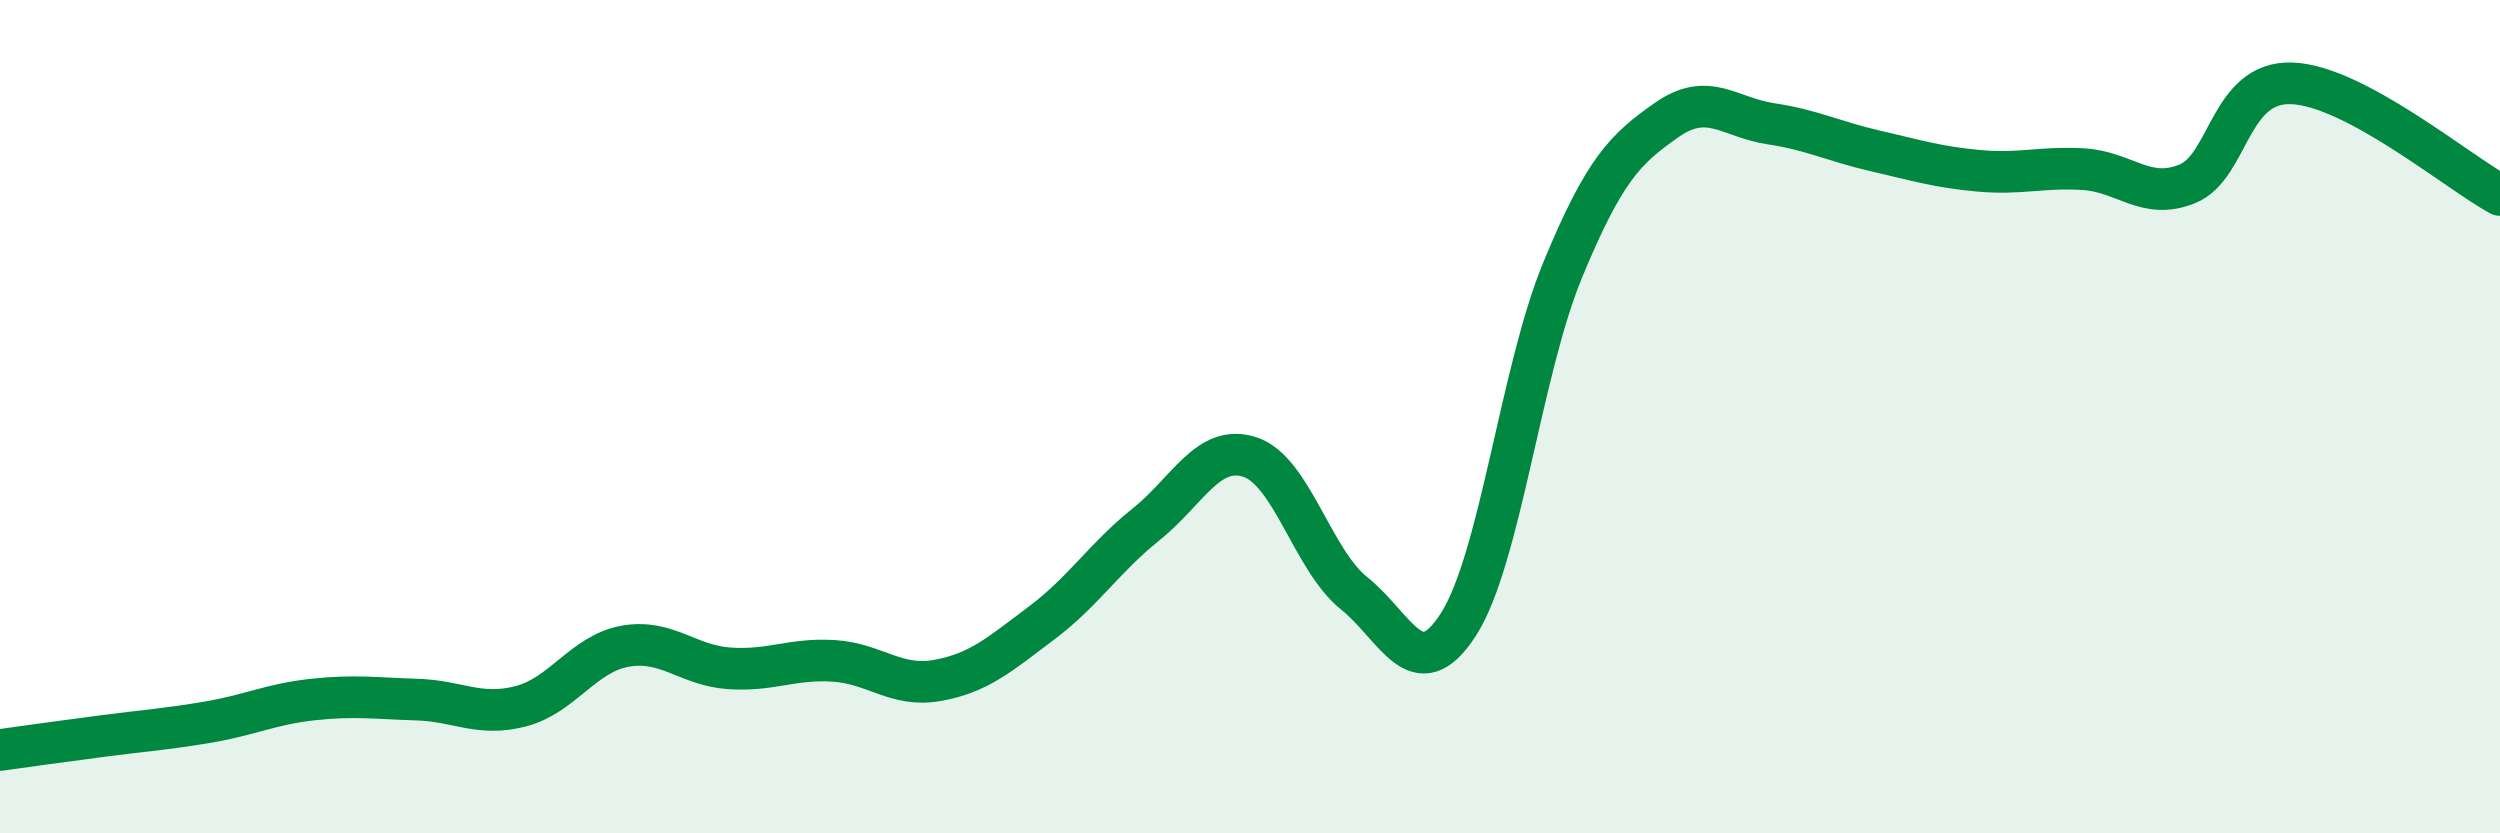 
    <svg width="60" height="20" viewBox="0 0 60 20" xmlns="http://www.w3.org/2000/svg">
      <path
        d="M 0,18 C 0.5,17.93 1.5,17.79 2.5,17.66 C 3.5,17.53 4,17.5 5,17.33 C 6,17.16 6.5,16.9 7.5,16.79 C 8.5,16.68 9,16.76 10,16.79 C 11,16.82 11.5,17.21 12.5,16.95 C 13.5,16.69 14,15.69 15,15.51 C 16,15.33 16.5,15.97 17.5,16.04 C 18.5,16.11 19,15.8 20,15.86 C 21,15.92 21.5,16.51 22.5,16.33 C 23.5,16.15 24,15.7 25,14.95 C 26,14.2 26.5,13.39 27.5,12.59 C 28.5,11.79 29,10.64 30,10.97 C 31,11.3 31.5,13.44 32.5,14.24 C 33.5,15.04 34,16.54 35,14.99 C 36,13.44 36.5,8.91 37.5,6.49 C 38.5,4.07 39,3.58 40,2.88 C 41,2.18 41.5,2.82 42.5,2.97 C 43.5,3.12 44,3.39 45,3.62 C 46,3.85 46.5,4.01 47.5,4.1 C 48.5,4.19 49,4 50,4.06 C 51,4.12 51.5,4.82 52.5,4.41 C 53.5,4 53.5,1.95 55,2 C 56.5,2.05 59,4.14 60,4.68L60 20L0 20Z"
        fill="#008740"
        opacity="0.1"
        stroke-linecap="round"
        stroke-linejoin="round"
      />
      <path
        d="M 0,18 C 0.5,17.93 1.5,17.79 2.5,17.66 C 3.5,17.53 4,17.5 5,17.33 C 6,17.16 6.5,16.9 7.5,16.79 C 8.5,16.68 9,16.76 10,16.79 C 11,16.82 11.5,17.21 12.5,16.95 C 13.5,16.69 14,15.69 15,15.51 C 16,15.33 16.5,15.97 17.5,16.04 C 18.5,16.11 19,15.8 20,15.86 C 21,15.92 21.5,16.51 22.5,16.33 C 23.5,16.15 24,15.7 25,14.95 C 26,14.2 26.5,13.39 27.5,12.59 C 28.5,11.79 29,10.64 30,10.97 C 31,11.3 31.5,13.44 32.5,14.24 C 33.5,15.04 34,16.54 35,14.99 C 36,13.44 36.5,8.91 37.5,6.49 C 38.5,4.07 39,3.58 40,2.88 C 41,2.18 41.5,2.82 42.5,2.97 C 43.5,3.12 44,3.39 45,3.62 C 46,3.85 46.5,4.01 47.5,4.1 C 48.5,4.19 49,4 50,4.06 C 51,4.12 51.5,4.82 52.5,4.41 C 53.5,4 53.5,1.95 55,2 C 56.5,2.05 59,4.14 60,4.68"
        stroke="#008740"
        stroke-width="1"
        fill="none"
        stroke-linecap="round"
        stroke-linejoin="round"
      />
    </svg>
  